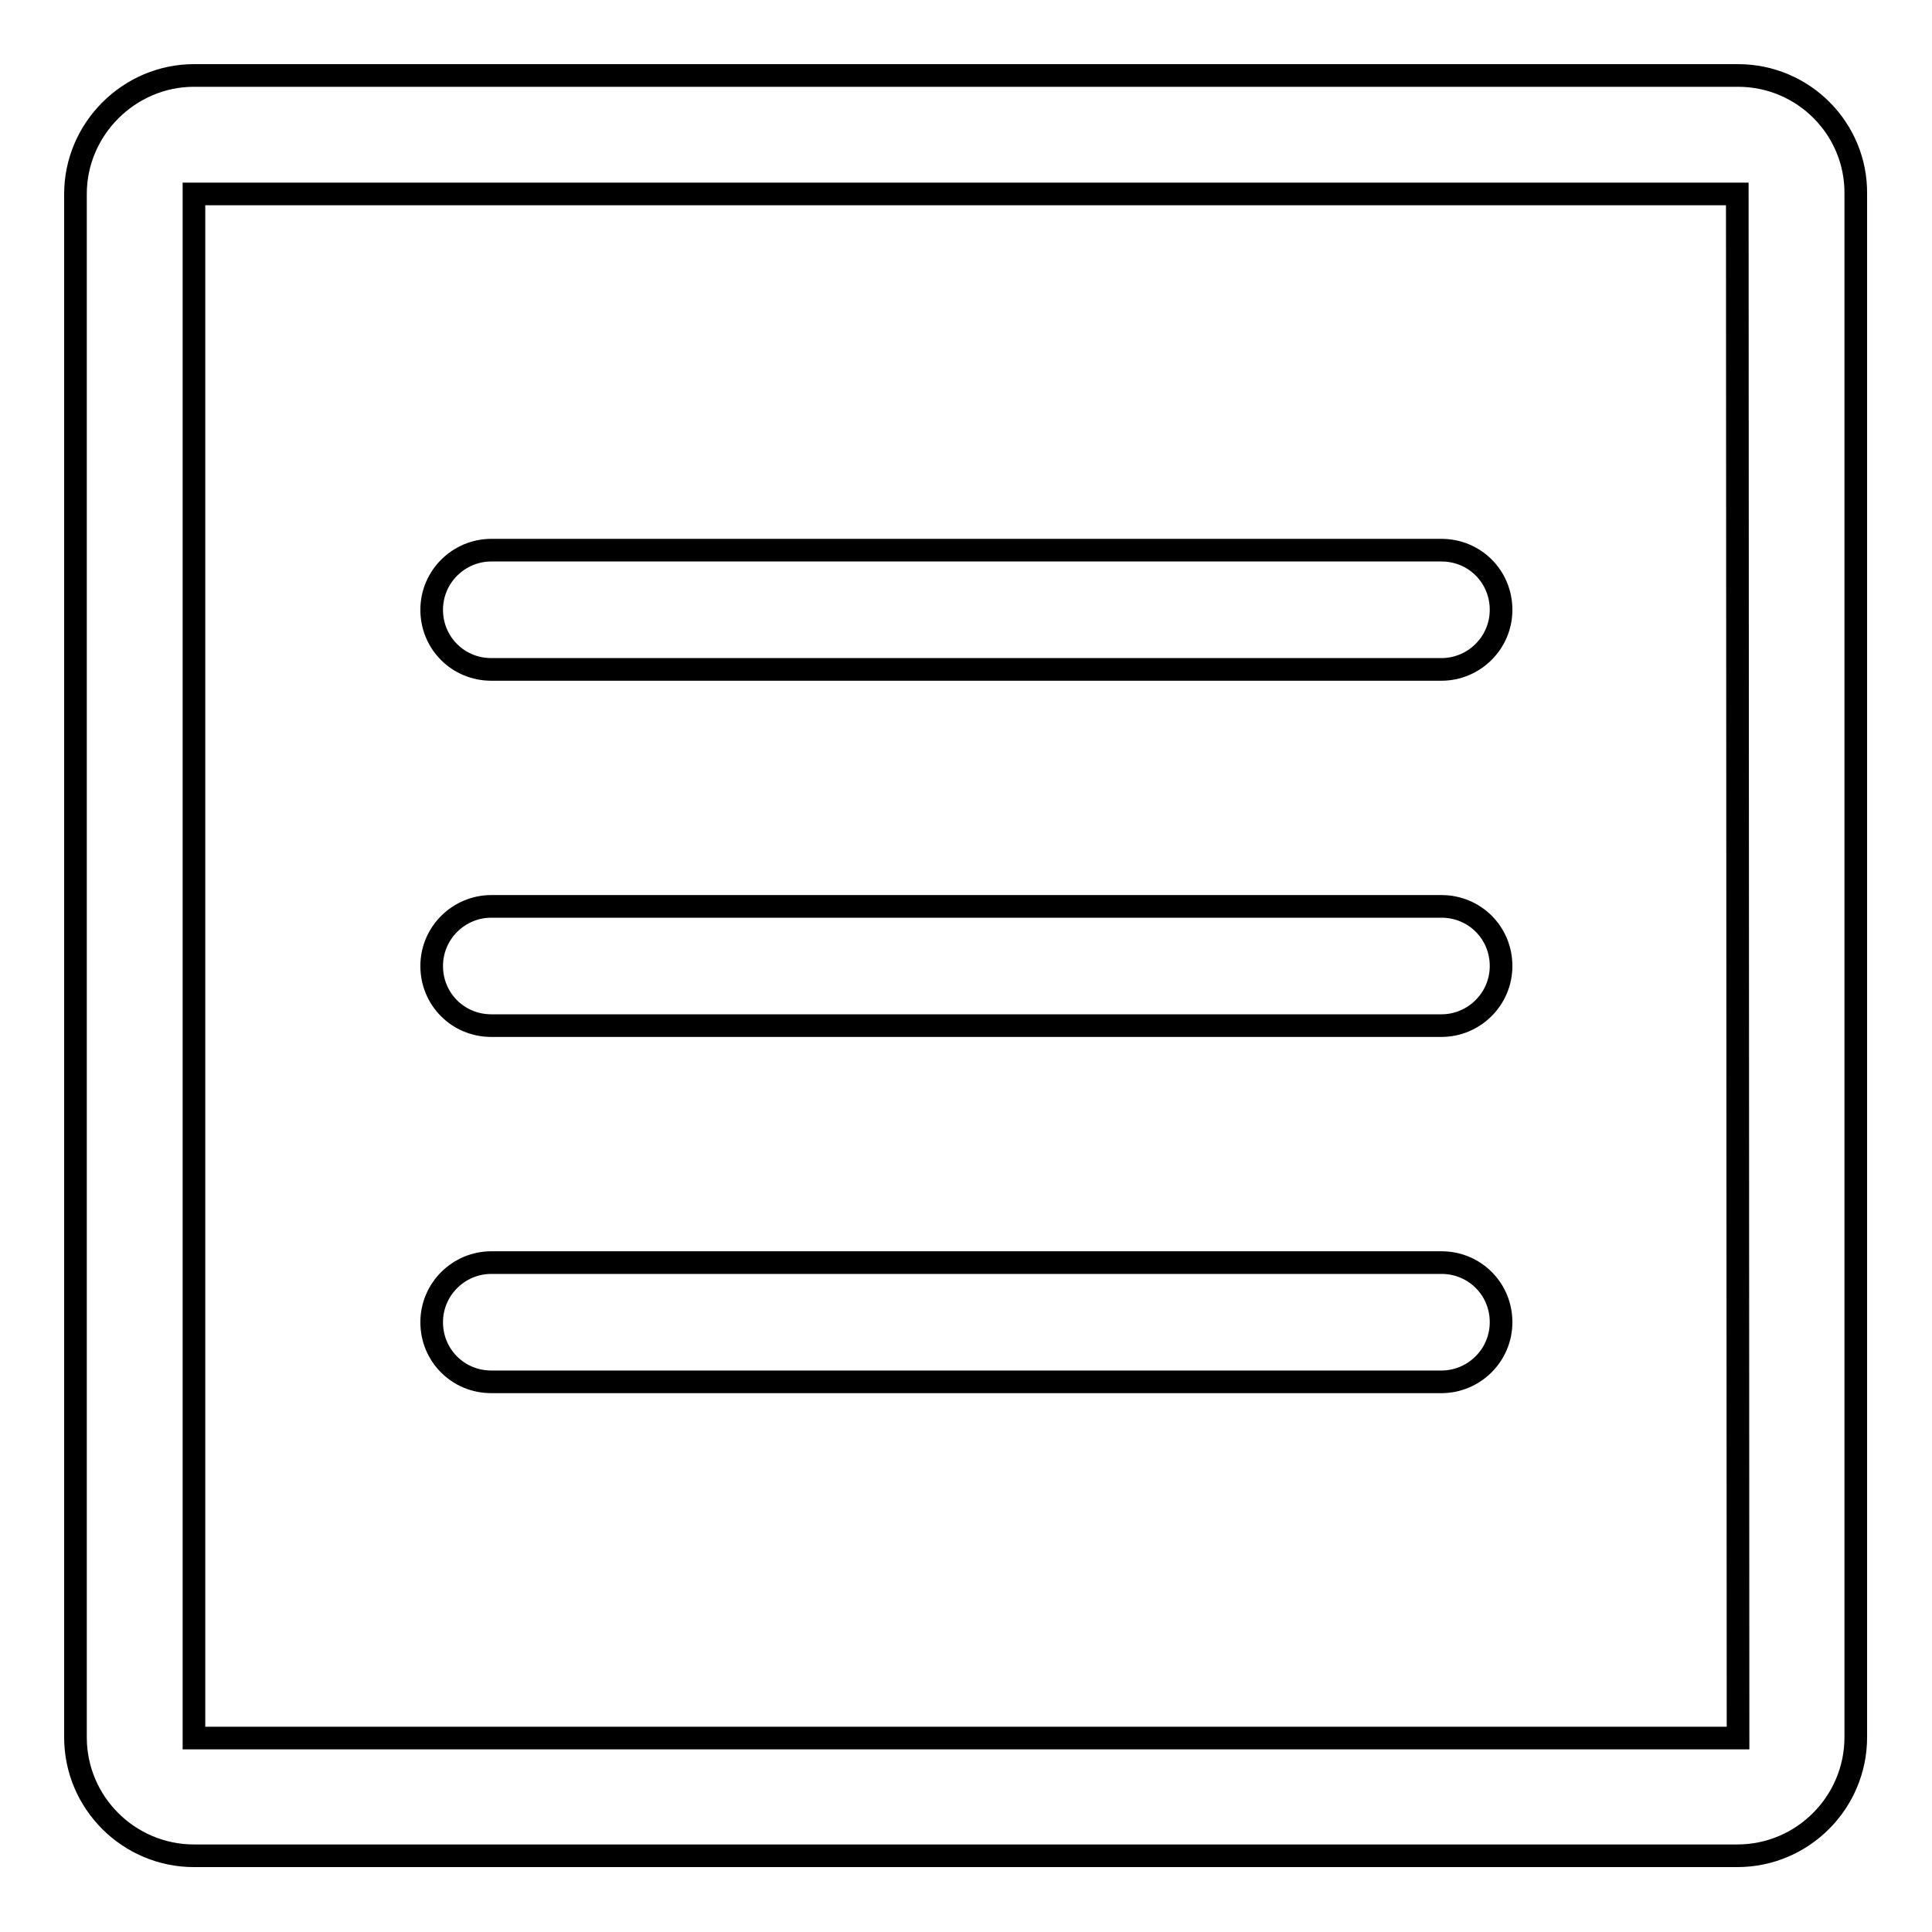 <?xml version="1.0" encoding="utf-8"?>
<!-- Svg Vector Icons : http://www.onlinewebfonts.com/icon -->
<!DOCTYPE svg PUBLIC "-//W3C//DTD SVG 1.1//EN" "http://www.w3.org/Graphics/SVG/1.1/DTD/svg11.dtd">
<svg version="1.1" xmlns="http://www.w3.org/2000/svg" xmlns:xlink="http://www.w3.org/1999/xlink" x="0px" y="0px" viewBox="0 0 256 256" enable-background="new 0 0 256 256" xml:space="preserve">
<g><g><path stroke-width="3" fill-opacity="0" stroke="#000000"  d="M230.3,10H25.7C17.1,10,10,17.1,10,25.7v204.5c0,8.7,7.1,15.7,15.7,15.7h204.5c8.7,0,15.7-7.1,15.7-15.7V25.7C246,17.1,239,10,230.3,10z M230.3,230.3H25.7V25.7h204.5L230.3,230.3L230.3,230.3z M65.1,135.9H191c4.3,0,7.9-3.5,7.9-7.9s-3.5-7.9-7.9-7.9H65.1c-4.3,0-7.9,3.5-7.9,7.9S60.7,135.9,65.1,135.9z M65.1,88.7H191c4.3,0,7.9-3.5,7.9-7.9s-3.5-7.9-7.9-7.9H65.1c-4.3,0-7.9,3.5-7.9,7.9S60.7,88.7,65.1,88.7z M65.1,183.1H191c4.3,0,7.9-3.5,7.9-7.9s-3.5-7.9-7.9-7.9H65.1c-4.3,0-7.9,3.5-7.9,7.9S60.7,183.1,65.1,183.1z"/></g></g>
</svg>